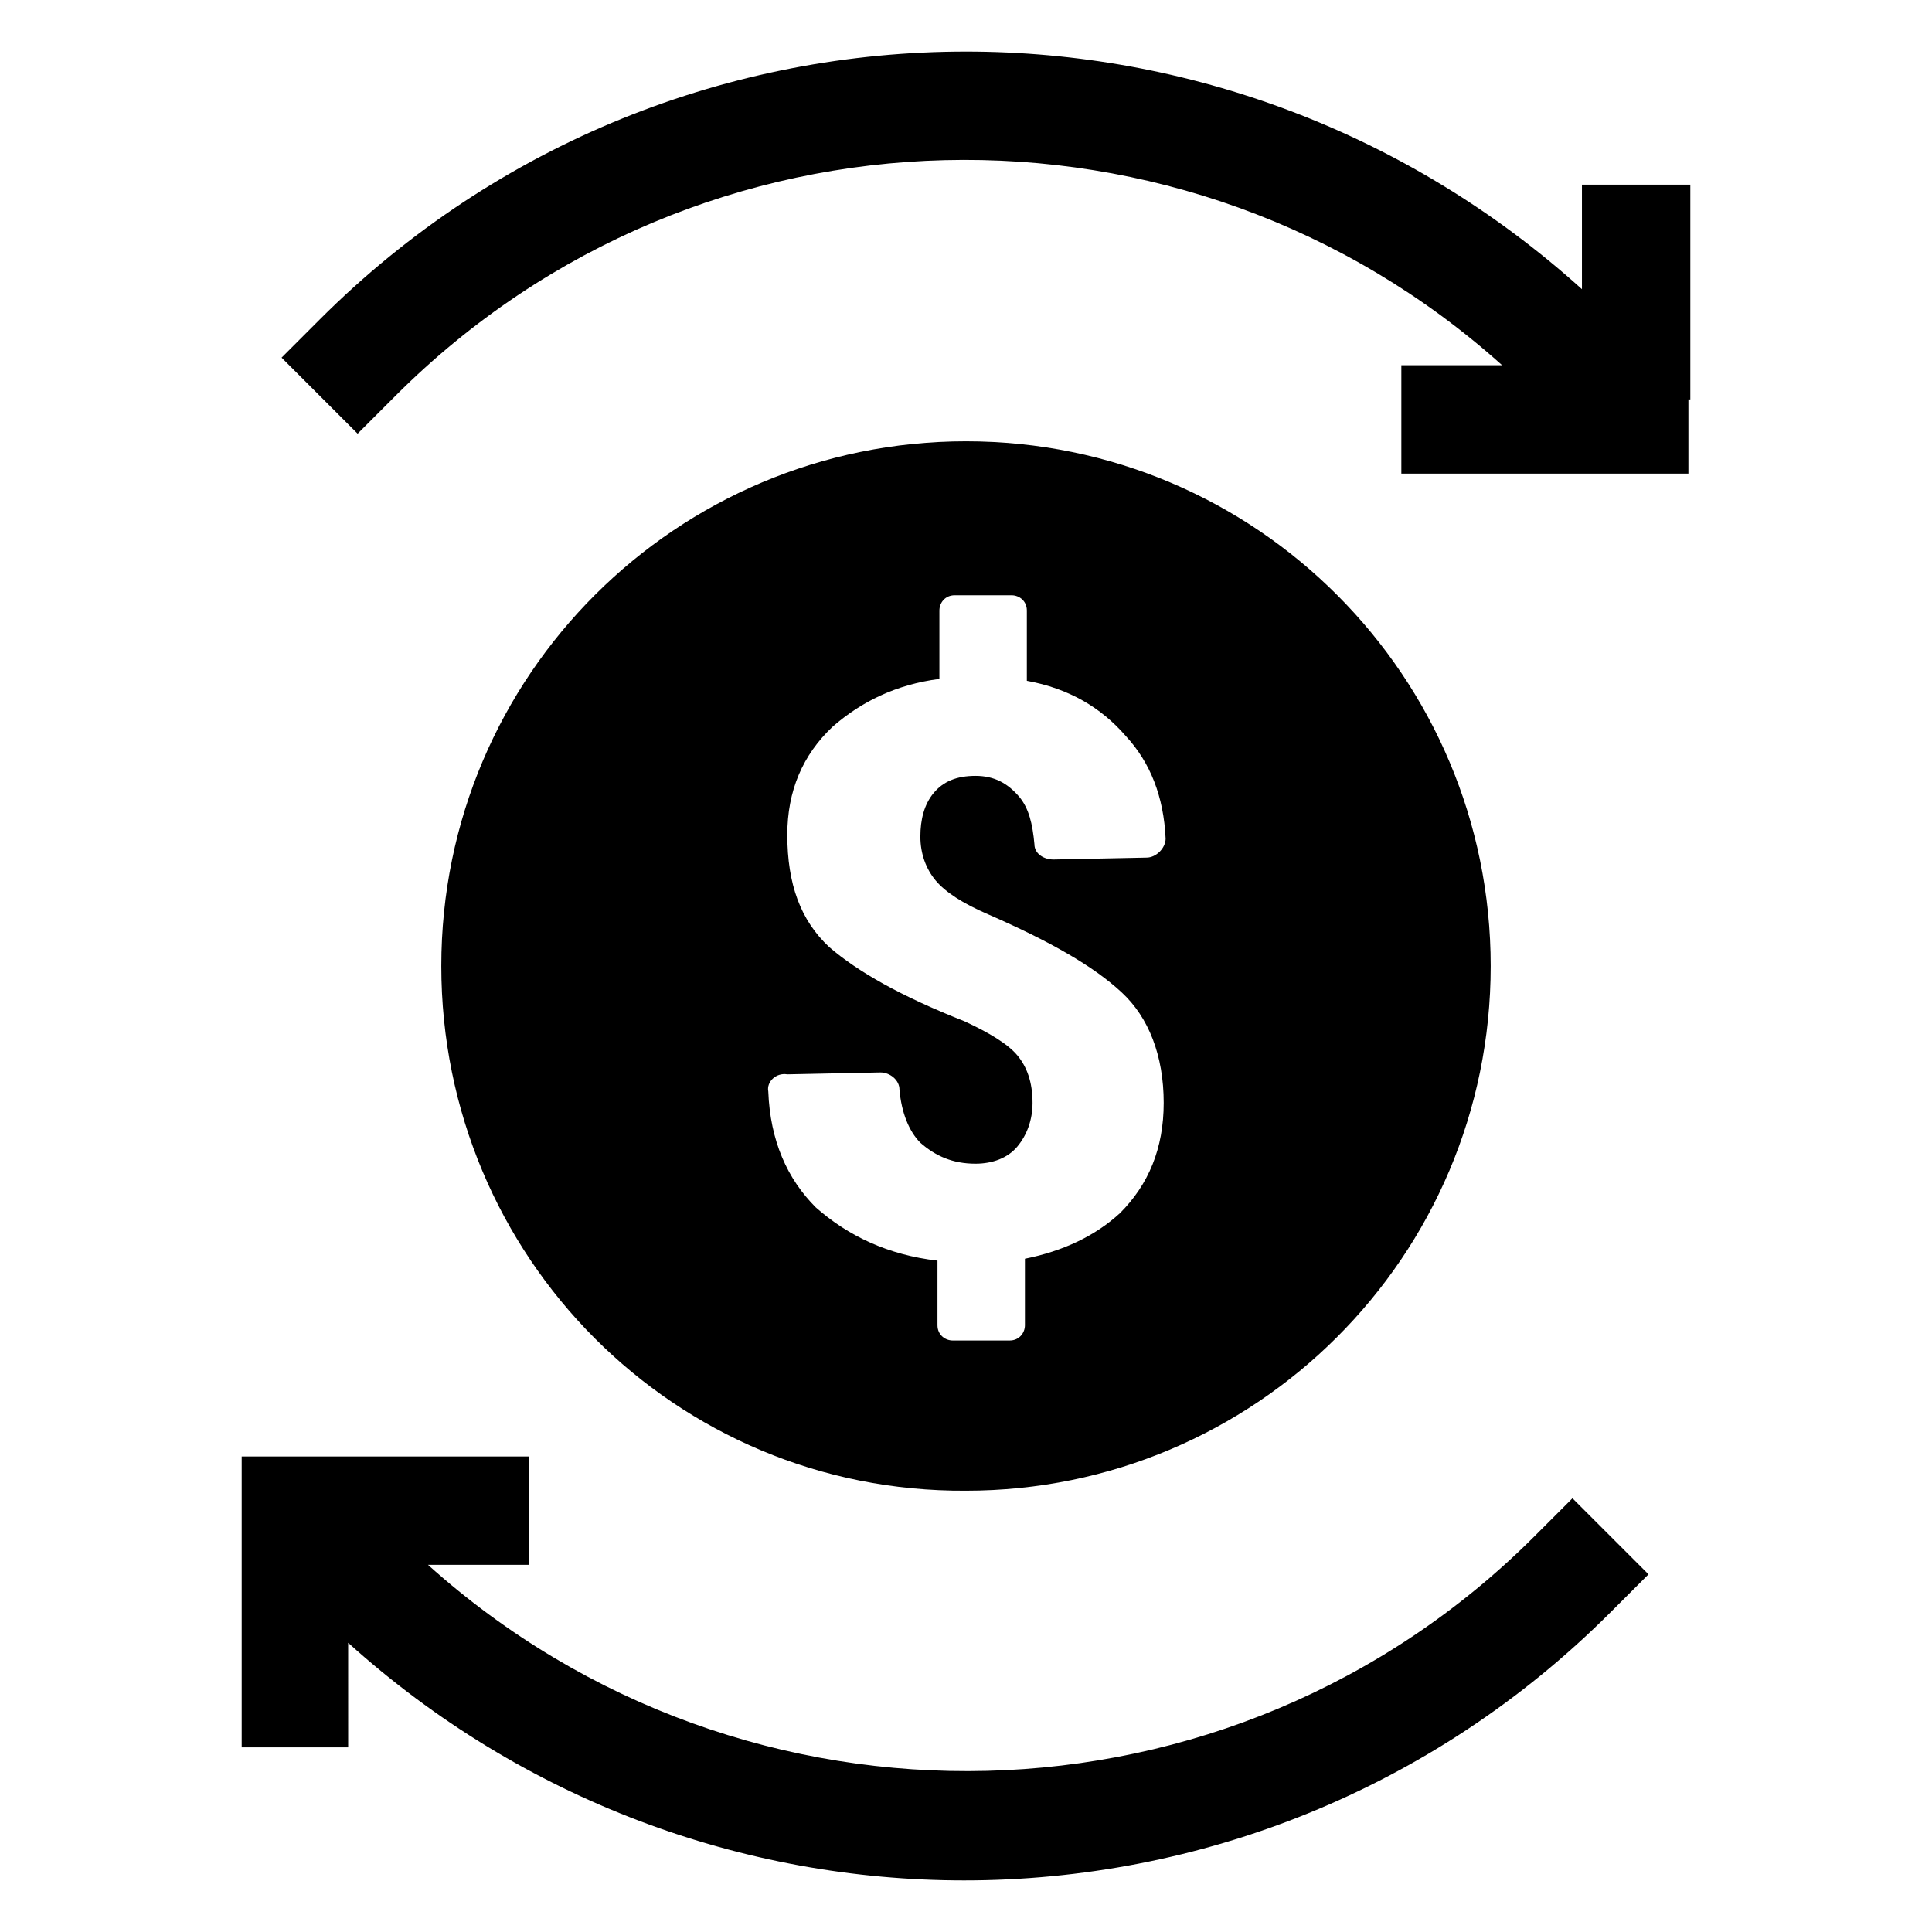 <?xml version="1.0" encoding="UTF-8"?>
<!-- The Best Svg Icon site in the world: iconSvg.co, Visit us! https://iconsvg.co -->
<svg fill="#000000" width="800px" height="800px" version="1.1" viewBox="144 144 512 512" xmlns="http://www.w3.org/2000/svg">
 <path d="m236.77 607.06h-28.719v-77.082h76.074v28.719h-26.703c84.137 75.57 213.11 72.547 293.22-7.559l10.078-10.078 20.152 20.152-10.078 10.078c-47.359 47.359-109.33 71.039-171.3 71.039-58.441 0-116.88-21.16-163.23-62.977l0.004 27.707zm355.18-357.2v-56.93h-28.719v27.711c-46.348-41.82-104.79-62.977-163.23-62.977-61.969 0-123.94 23.676-171.3 71.035l-10.078 10.078 20.152 20.152 10.078-10.078c80.609-80.609 209.59-83.129 293.22-8.062h-26.703v28.719h76.074v-19.648zm-331 150.14c0-77.082 62.473-139.05 139.05-139.05 77.082 0 139.05 62.473 139.05 139.05 0 77.082-62.473 139.05-139.05 139.05-77.082 0.504-139.05-61.969-139.05-139.05zm86.656 33.25c0.504 13.098 5.039 23.176 12.594 30.73 8.566 7.559 19.145 12.594 32.242 14.105v17.129c0 2.519 2.016 4.031 4.031 4.031h15.113c2.519 0 4.031-2.016 4.031-4.031v-17.633c10.078-2.016 18.641-6.047 25.191-12.09 7.559-7.559 11.586-17.129 11.586-29.223 0-12.594-4.031-22.672-11.082-29.223-7.559-7.055-19.145-13.602-35.266-20.656-7.055-3.023-11.586-6.047-14.105-9.07-2.519-3.023-4.031-7.055-4.031-11.586 0-4.535 1.008-8.566 3.527-11.586 2.519-3.023 6.047-4.535 11.082-4.535 5.039 0 8.566 2.016 11.586 5.543 2.519 3.023 3.527 7.055 4.031 12.594 0 2.519 2.519 4.031 5.039 4.031l24.688-0.504c2.519 0 5.039-2.519 5.039-5.039-0.504-11.082-4.031-20.152-10.578-27.207-6.551-7.559-15.113-12.594-26.199-14.609v-18.641c0-2.519-2.016-4.031-4.031-4.031h-15.113c-2.519 0-4.031 2.016-4.031 4.031v18.137c-11.586 1.512-20.656 6.047-28.215 12.594-8.062 7.559-12.09 17.129-12.09 28.719 0 13.098 3.527 22.672 11.082 29.727 7.559 6.551 19.145 13.098 35.77 19.648 6.551 3.023 11.586 6.047 14.105 9.07 2.519 3.023 4.031 7.055 4.031 12.594 0 4.535-1.512 8.566-4.031 11.586-2.519 3.023-6.551 4.535-11.082 4.535-6.047 0-10.578-2.016-14.609-5.543-3.023-3.023-5.039-8.062-5.543-14.105 0-2.519-2.519-4.535-5.039-4.535l-24.688 0.504c-3.019-0.5-5.539 2.019-5.035 4.539z"/>
</svg>